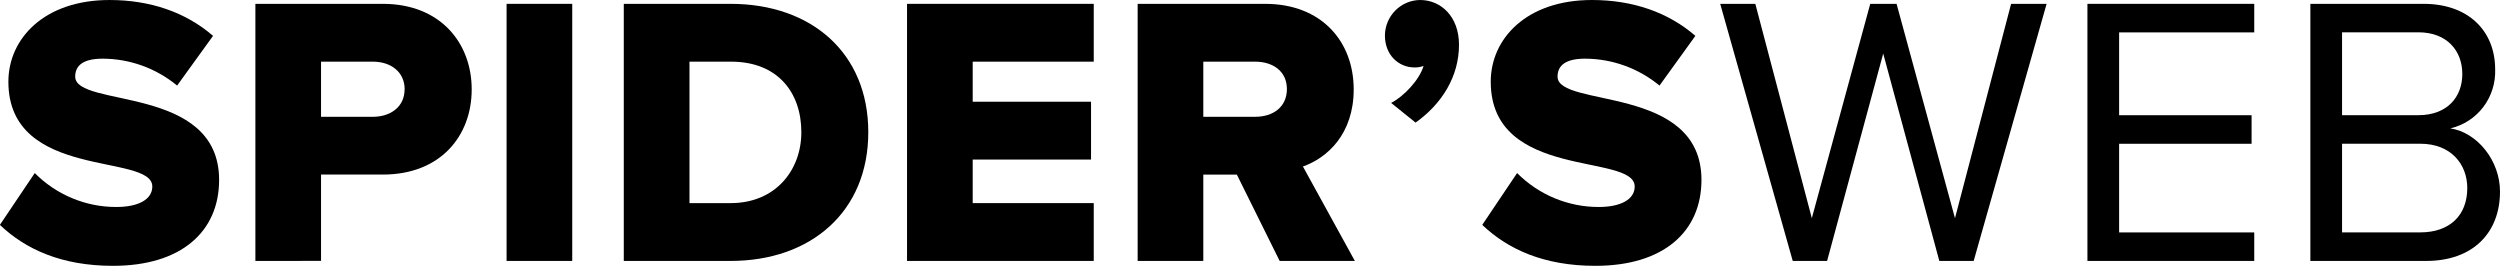 <svg width="400" height="43" viewBox="0 0 400 43" fill="none" xmlns="http://www.w3.org/2000/svg">
<path d="M0 35.957L5.561 27.689C7.279 29.418 9.317 30.787 11.56 31.718C13.802 32.65 16.205 33.126 18.63 33.117C22.181 33.117 24.369 31.884 24.369 29.847C24.369 24.426 1.342 28.922 1.342 13.074C1.342 6.168 7.088 0.001 17.529 0.001C24.063 0.001 29.745 1.973 34.085 5.738L28.339 13.691C24.977 10.916 20.77 9.397 16.428 9.388C13.374 9.388 12.032 10.435 12.032 12.256C12.032 17.312 35.058 13.49 35.058 28.786C35.058 37.047 29.014 42.533 18.076 42.533C9.837 42.533 4.091 39.88 0 36" fill="black"/>
<path d="M40.862 41.749V0.615H61.267C70.429 0.615 75.472 6.847 75.472 14.305C75.472 21.763 70.465 27.93 61.267 27.93H51.366V41.742L40.862 41.749ZM64.747 14.305C64.747 11.473 62.489 9.866 59.676 9.866H51.366V18.687H59.662C62.503 18.687 64.733 17.08 64.733 14.305" fill="black"/>
<path d="M91.558 0.615H81.053V41.749H91.558V0.615Z" fill="black"/>
<path d="M99.805 41.749V0.615H116.908C129.735 0.615 138.926 8.389 138.926 21.154C138.926 33.918 129.693 41.749 116.908 41.749H99.805ZM128.215 21.154C128.215 14.8 124.43 9.866 116.979 9.866H110.317V32.498H116.915C124.06 32.498 128.215 27.256 128.215 21.154Z" fill="black"/>
<path d="M145.126 41.749V0.615H174.999V9.866H155.631V16.277H174.566V25.528H155.631V32.498H174.999V41.749H145.126Z" fill="black"/>
<path d="M204.745 41.749L197.898 27.938H192.529V41.749H182.024V0.615H202.422C211.464 0.615 216.592 6.661 216.592 14.305C216.592 21.476 212.331 25.284 208.467 26.64L216.777 41.749H204.745ZM205.903 14.248C205.903 11.379 203.644 9.866 200.832 9.866H192.529V18.687H200.832C203.673 18.687 205.903 17.145 205.903 14.248Z" fill="black"/>
<path d="M226.487 19.613L222.58 16.465C224.534 15.483 227.098 12.829 227.772 10.549C227.318 10.719 226.836 10.801 226.352 10.793C223.724 10.793 221.586 8.756 221.586 5.672C221.603 4.172 222.201 2.738 223.252 1.678C224.304 0.617 225.725 0.015 227.211 3.05176e-05C230.507 3.05176e-05 233.44 2.589 233.44 7.171C233.44 12.191 230.748 16.601 226.473 19.628" fill="black"/>
<path d="M237.176 35.957L242.737 27.688C246.208 31.176 250.909 33.128 255.806 33.117C259.357 33.117 261.552 31.883 261.552 29.847C261.552 24.425 238.519 28.922 238.519 13.073C238.519 6.167 244.264 3.05176e-05 254.705 3.05176e-05C261.247 3.05176e-05 266.922 1.972 271.261 5.737L265.522 13.69C262.159 10.918 257.953 9.399 253.611 9.387C250.557 9.387 249.208 10.434 249.208 12.256C249.208 17.311 272.234 13.489 272.234 28.785C272.234 37.047 266.19 42.533 255.259 42.533C247.013 42.533 241.267 39.879 237.176 36" fill="black"/>
<path d="M310.291 41.749L301.313 8.568L292.336 41.749H286.838L275.233 0.615H280.851L289.892 34.908L299.239 0.615H303.451L312.798 34.908L321.776 0.615H327.458L315.788 41.749H310.291Z" fill="black"/>
<path d="M333.989 41.749V0.615H360.68V5.183H339.06V18.436H360.254V23.004H339.06V37.188H360.68V41.749H333.989Z" fill="black"/>
<path d="M369.658 41.749V0.615H387.798C394.9 0.615 399.226 4.918 399.226 11.1C399.307 13.269 398.635 15.399 397.326 17.122C396.018 18.845 394.155 20.052 392.059 20.537C396.392 21.211 400 25.715 400 30.648C400 37.246 395.66 41.749 388.21 41.749H369.658ZM393.97 11.831C393.97 8.131 391.527 5.169 386.946 5.169H374.729V18.428H386.946C391.527 18.428 393.97 15.56 393.97 11.831ZM394.765 30.089C394.765 26.324 392.201 22.997 387.251 22.997H374.729V37.181H387.251C391.953 37.181 394.765 34.463 394.765 30.089Z" fill="black"/>
</svg>
